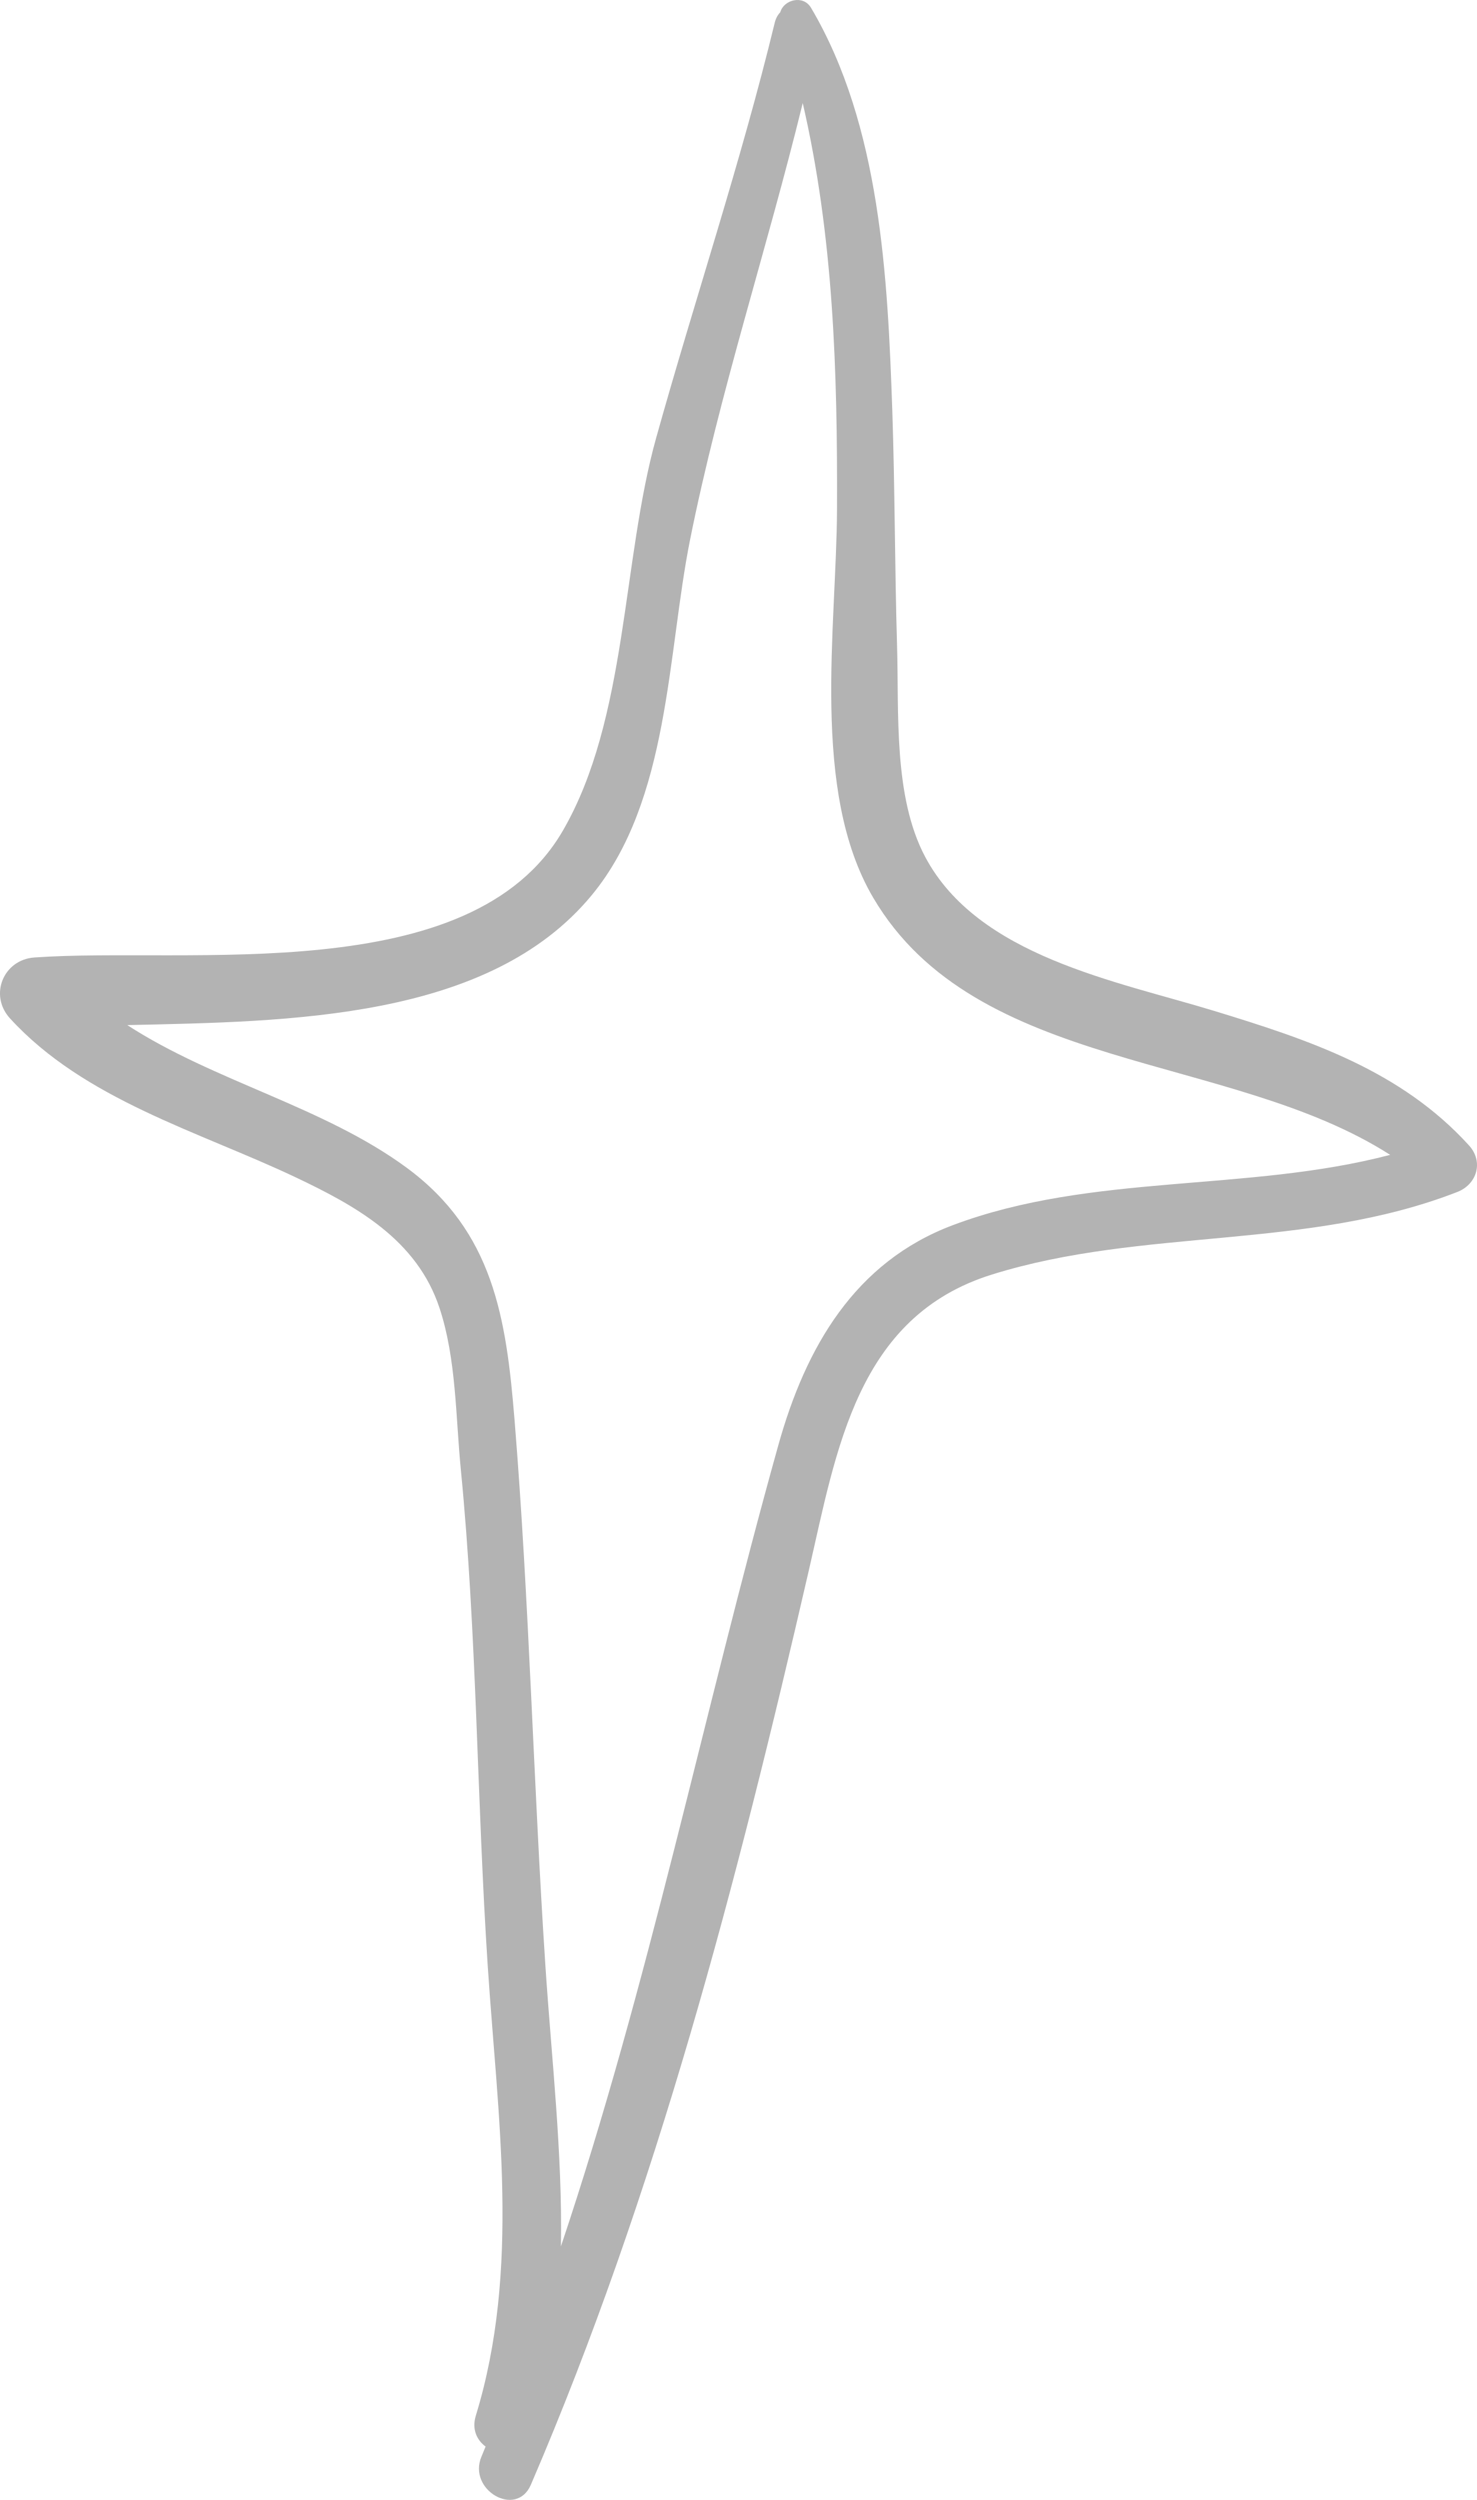 <?xml version="1.0"?>
<svg xmlns="http://www.w3.org/2000/svg" width="39" height="66" viewBox="0 0 39 66" fill="none">
<path d="M38.789 30.241C36.987 28.258 34.564 27.454 32.066 26.691C29.48 25.9 25.826 25.253 24.429 22.622C23.584 21.03 23.739 18.803 23.687 17.052C23.625 14.982 23.631 12.911 23.561 10.841C23.44 7.325 23.25 3.31 21.416 0.207C21.207 -0.146 20.695 -0.008 20.603 0.323C20.538 0.391 20.487 0.479 20.458 0.595C19.561 4.295 18.349 7.896 17.326 11.56C16.419 14.809 16.572 18.977 14.864 21.928C12.441 26.118 4.97 24.988 0.907 25.279C0.088 25.337 -0.296 26.274 0.264 26.887C2.229 29.036 5.235 29.866 7.792 31.076C9.406 31.84 11.009 32.729 11.606 34.535C12.049 35.874 12.031 37.403 12.168 38.797C12.595 43.161 12.591 47.539 12.879 51.911C13.139 55.866 13.748 59.908 12.565 63.773C12.454 64.136 12.59 64.421 12.822 64.593C12.786 64.679 12.752 64.766 12.715 64.853C12.336 65.736 13.635 66.492 14.018 65.6C17.342 57.868 19.468 49.663 21.354 41.474C22.091 38.272 22.628 34.759 26.194 33.649C30.205 32.4 34.503 33.017 38.48 31.47C39.001 31.267 39.179 30.67 38.789 30.241ZM25.167 32.343C22.564 33.319 21.273 35.576 20.554 38.147C18.574 45.229 17.139 52.373 14.811 59.308C14.854 56.841 14.563 54.35 14.401 51.895C14.084 47.089 13.977 42.285 13.586 37.482C13.368 34.803 13.031 32.517 10.736 30.828C8.543 29.215 5.651 28.55 3.361 27.064C7.655 26.969 12.907 26.924 15.624 23.635C17.682 21.143 17.617 17.27 18.221 14.251C19 10.364 20.253 6.578 21.196 2.721C22.008 6.237 22.115 9.779 22.101 13.443C22.09 16.554 21.398 20.88 23.056 23.699C25.773 28.321 32.473 27.776 36.707 30.49C32.918 31.482 28.841 30.965 25.167 32.343Z" fill="black" fill-opacity="0.3"/>
</svg>
